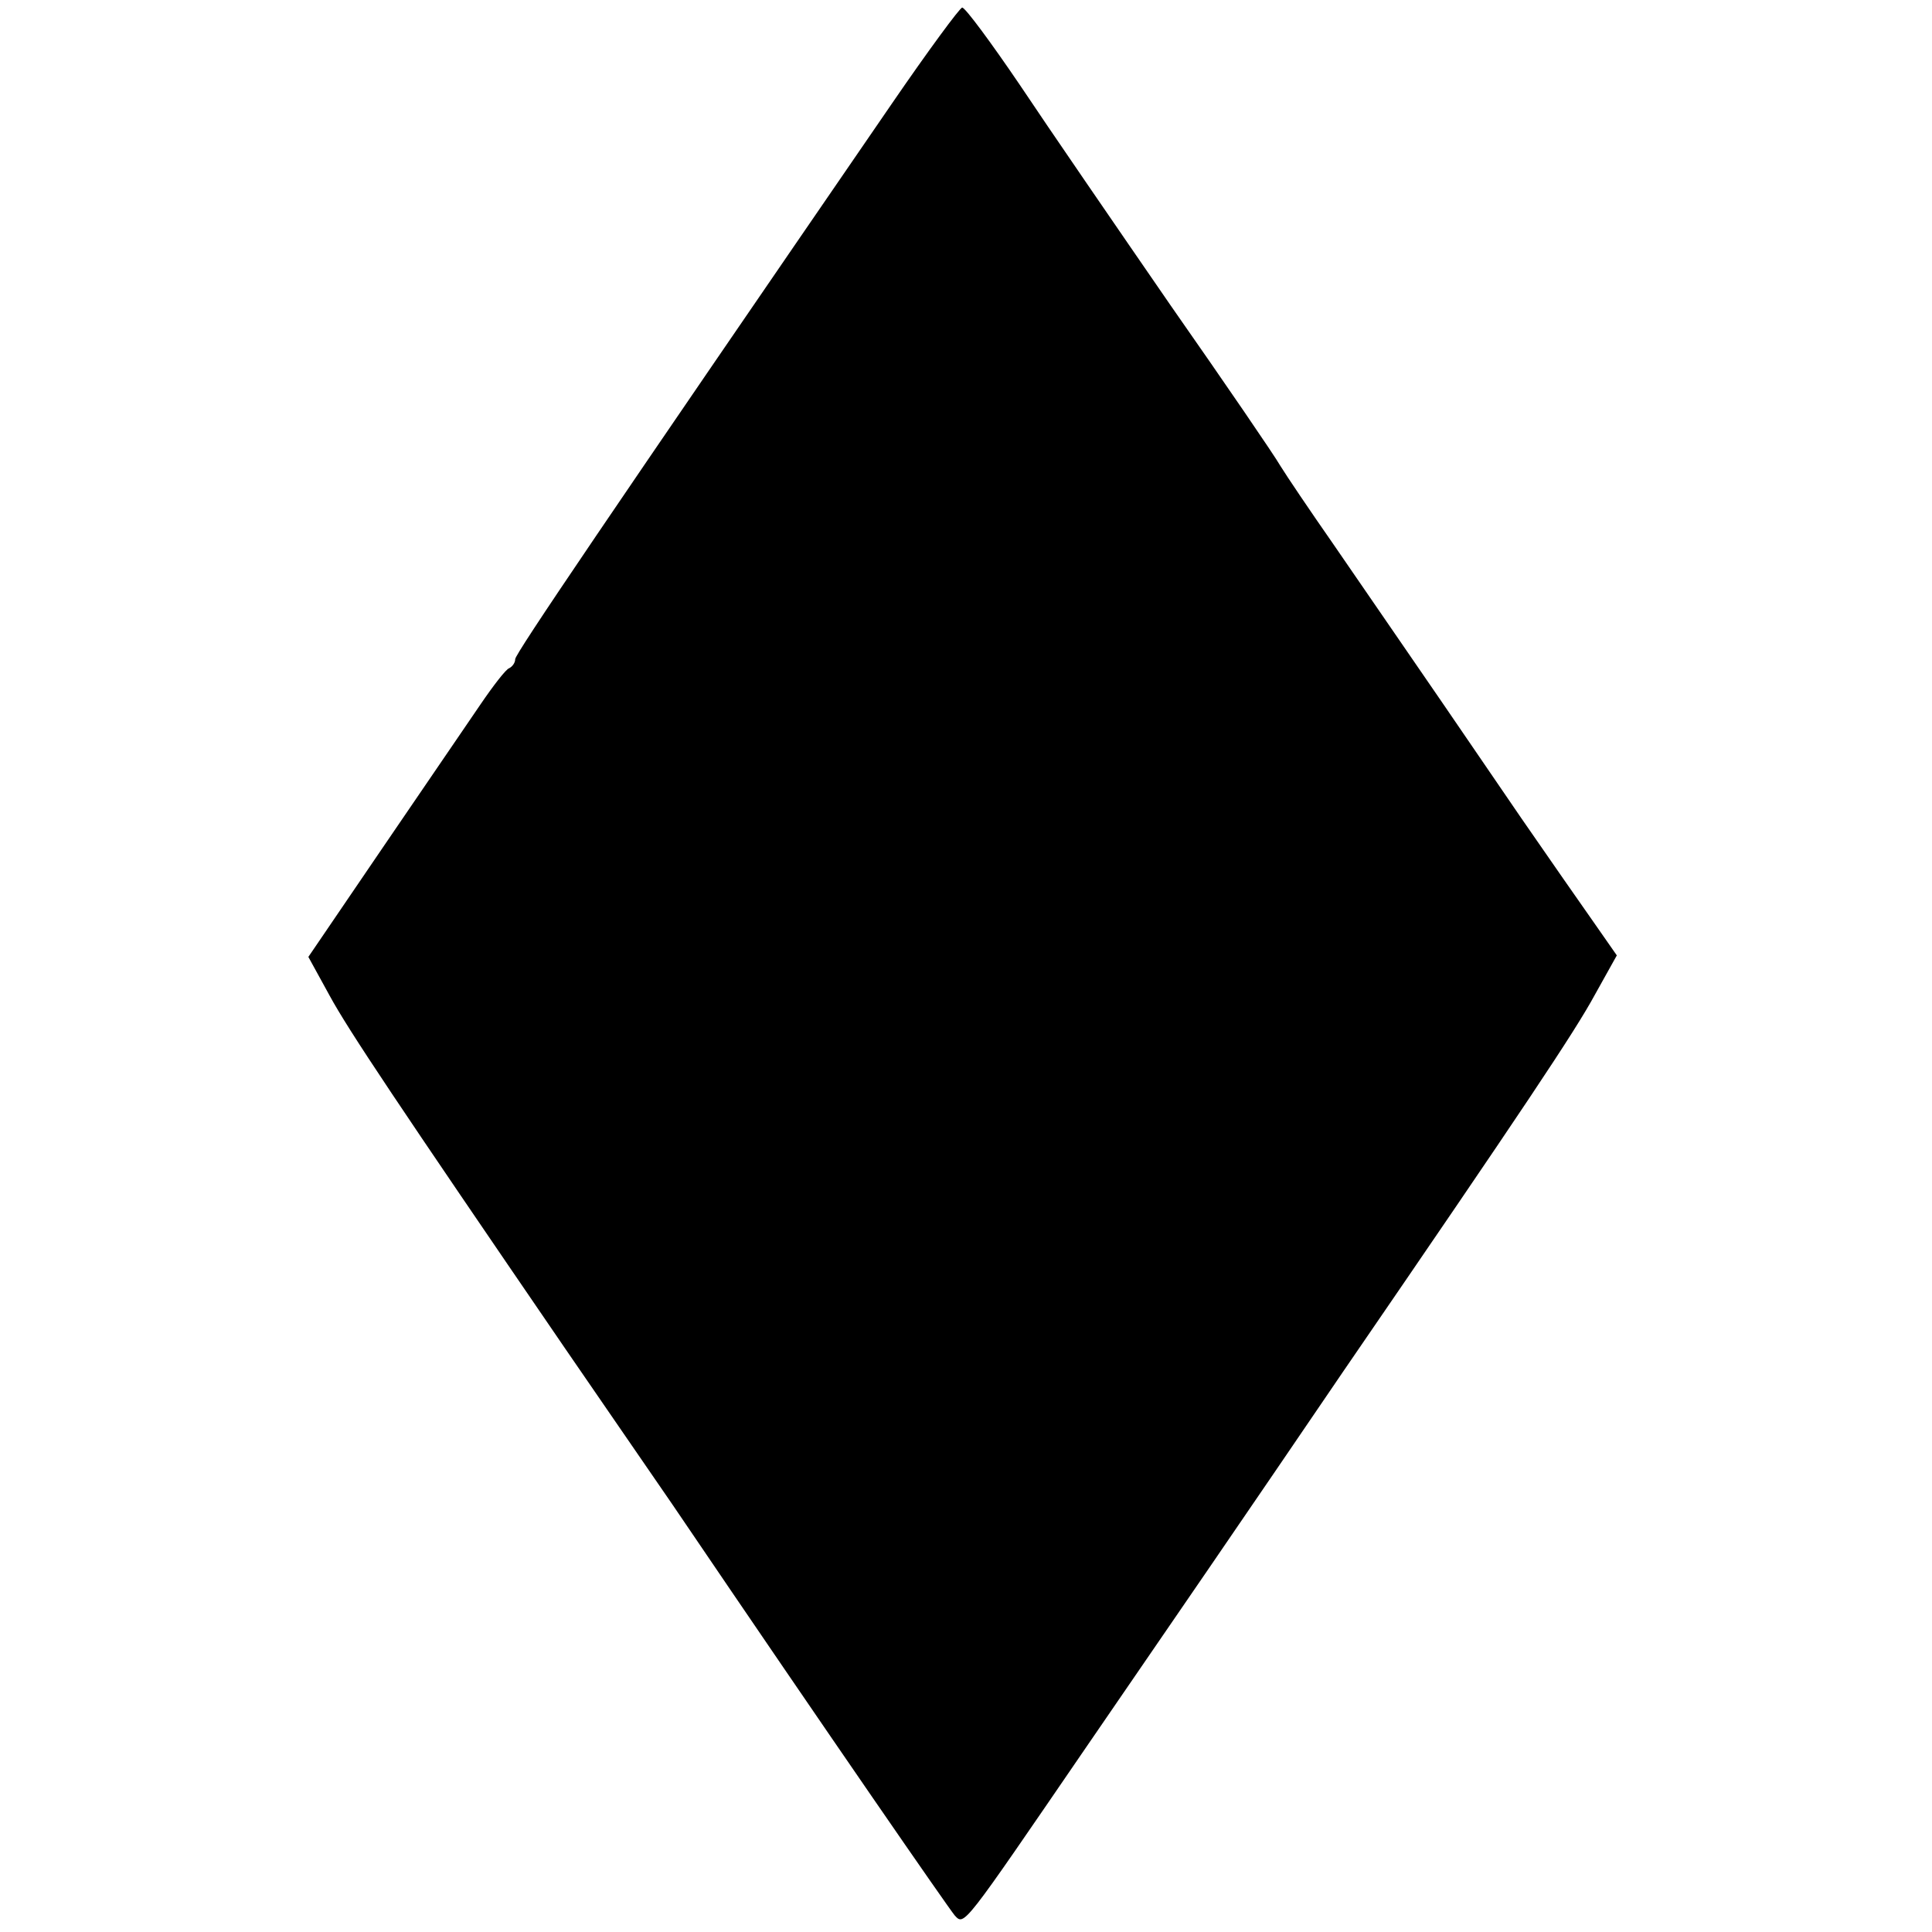 <?xml version="1.0" standalone="no"?>
<!DOCTYPE svg PUBLIC "-//W3C//DTD SVG 20010904//EN"
 "http://www.w3.org/TR/2001/REC-SVG-20010904/DTD/svg10.dtd">
<svg version="1.0" xmlns="http://www.w3.org/2000/svg"
 width="255pt" height="255pt" viewBox="0 0 255 255"
 preserveAspectRatio="xMidYMid meet">
<g transform="translate(0,255) scale(0.1,-0.1)"
fill="#000000" stroke="none">
<path d="M1177 2413 c-377 -549 -497 -726 -497 -733 0 -5 -4 -10 -8 -12 -4 -1
-21 -23 -38 -48 -17 -25 -75 -110 -129 -189 l-98 -144 28 -51 c25 -46 90 -143
311 -466 40 -58 103 -150 141 -205 213 -314 364 -532 373 -543 13 -14 10 -17
173 221 101 147 219 319 340 497 238 347 306 449 332 497 l29 52 -30 43 c-17
24 -60 86 -96 138 -62 91 -134 196 -249 363 -30 43 -61 89 -69 102 -8 14 -73
109 -145 212 -71 103 -161 234 -199 291 -38 56 -72 102 -76 102 -3 0 -45 -57
-93 -127z"/>
</g>
</svg>

